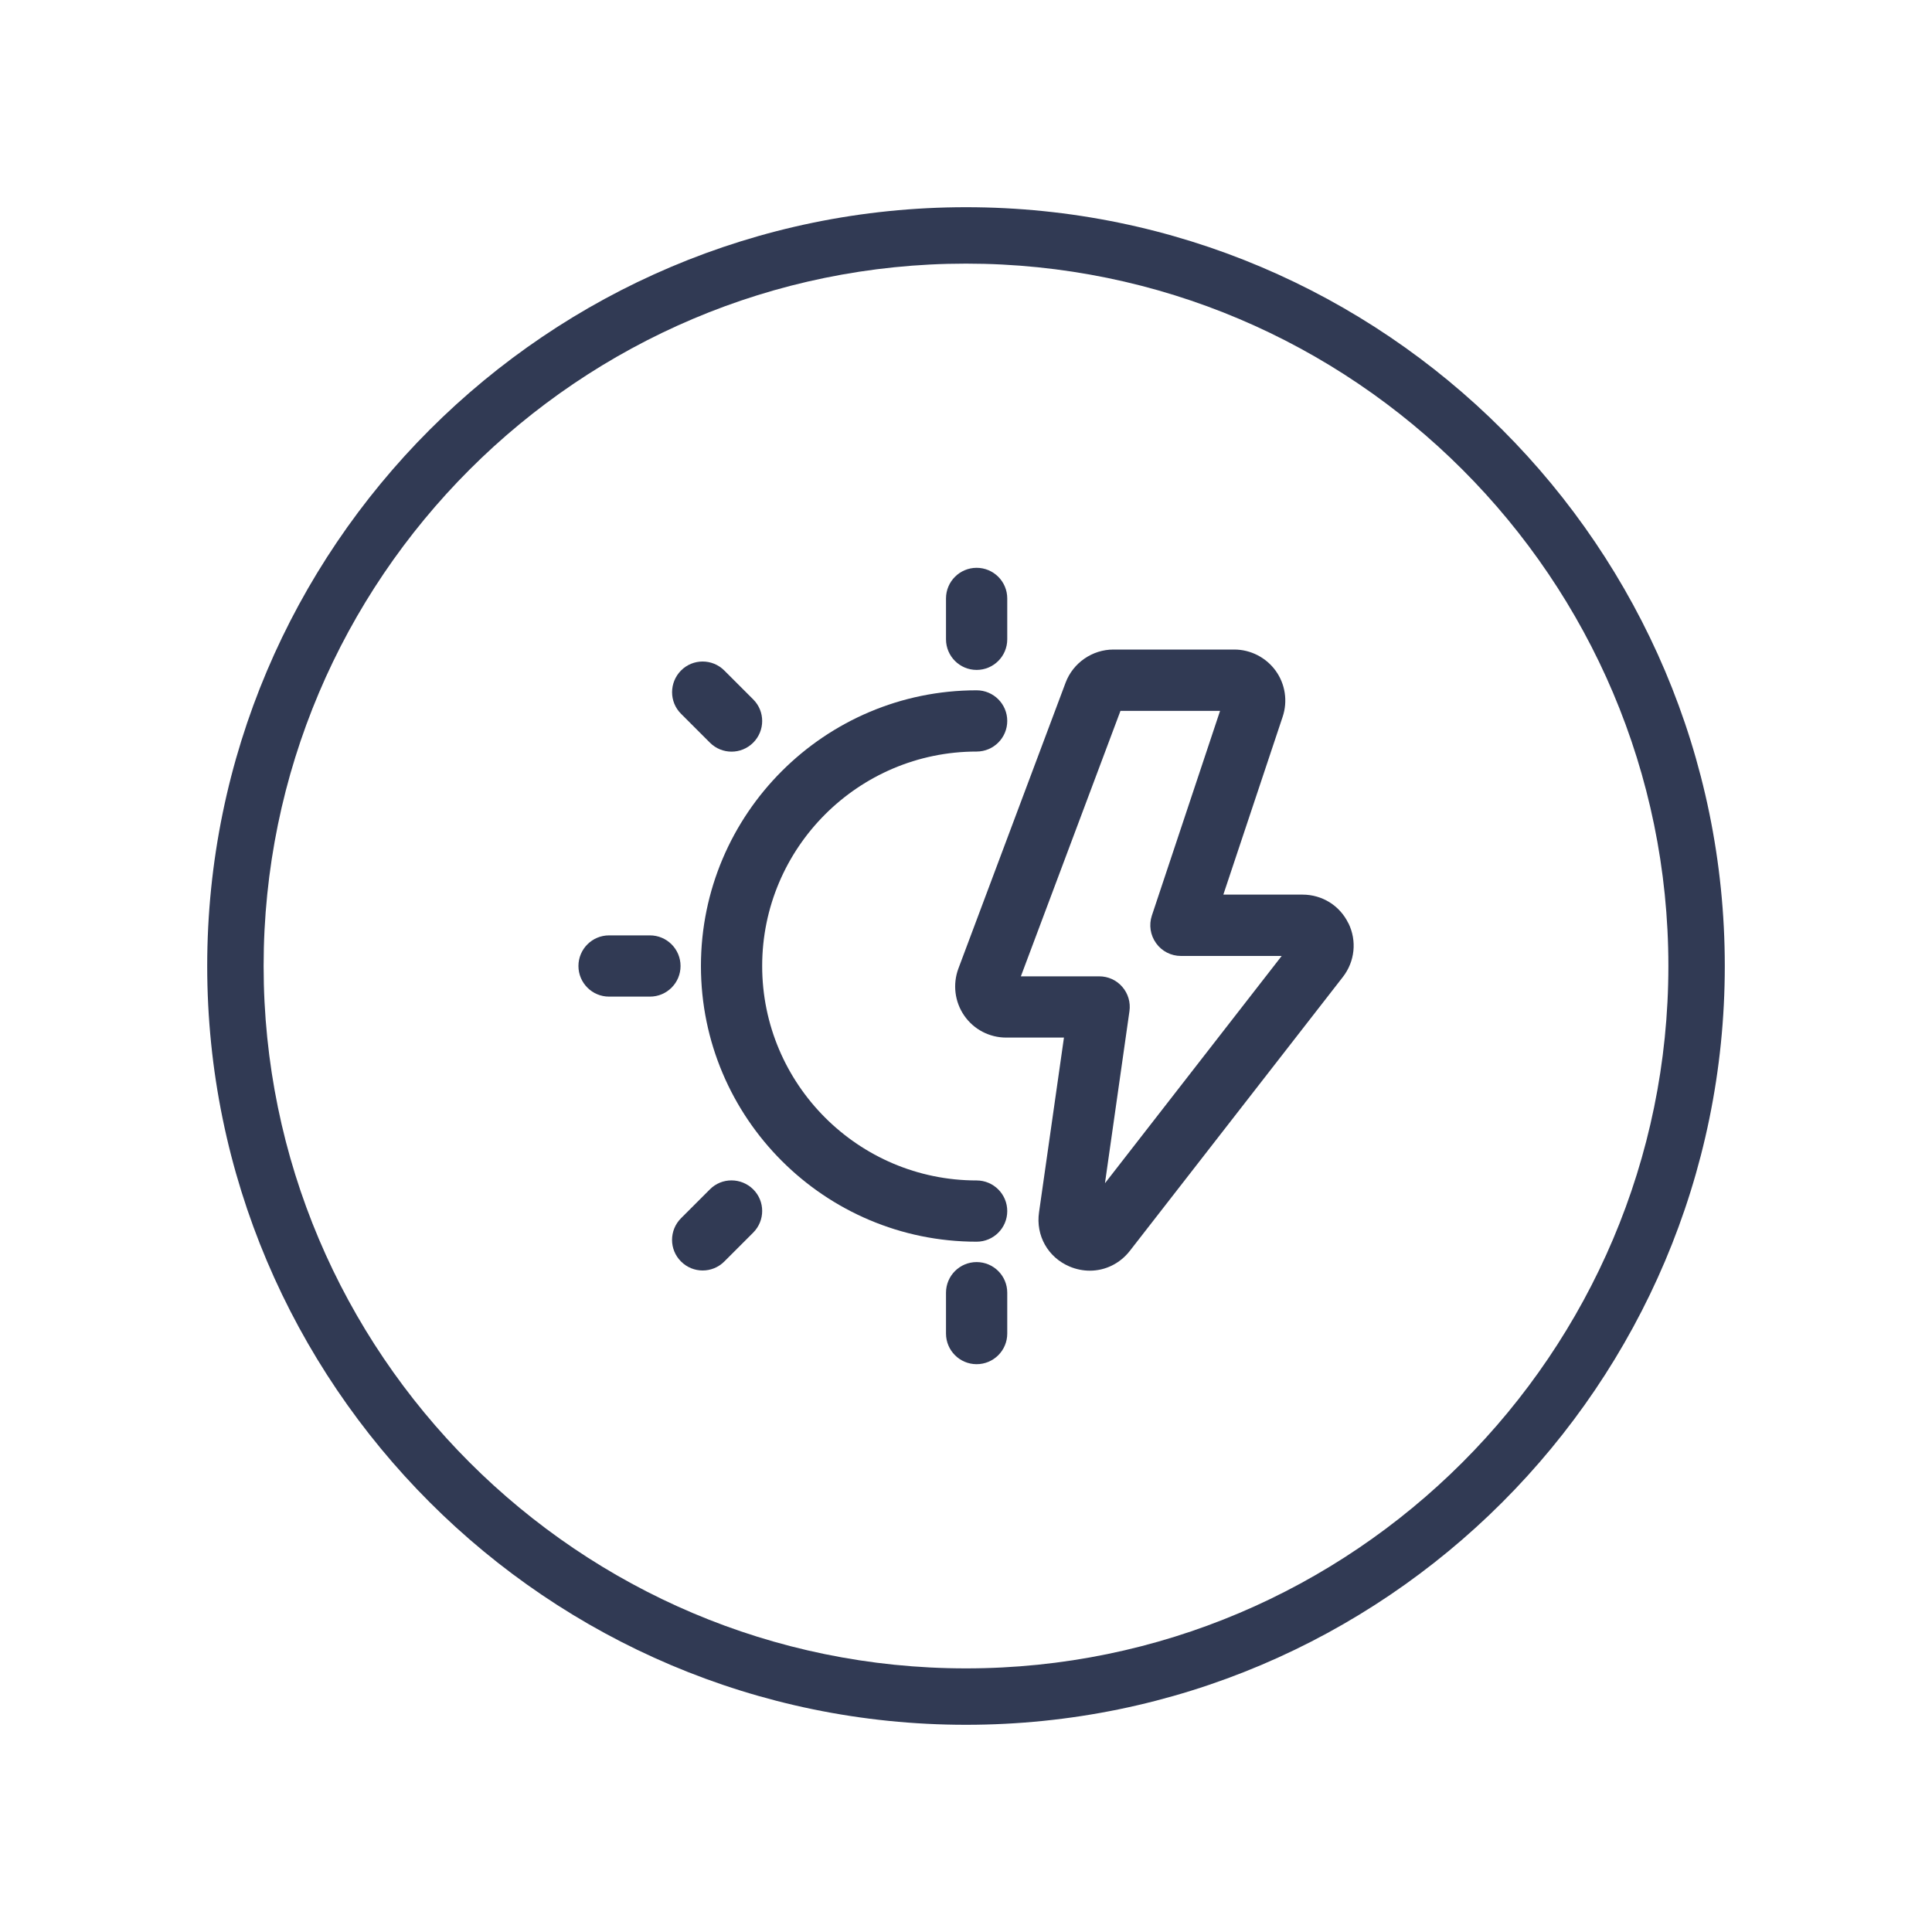 <?xml version="1.0" encoding="UTF-8"?>
<svg id="Layer_1" xmlns="http://www.w3.org/2000/svg" version="1.1" viewBox="0 0 200 200">
  <!-- Generator: Adobe Illustrator 29.7.1, SVG Export Plug-In . SVG Version: 2.1.1 Build 8)  -->
  <defs>
    <style>
      .st0 {
        fill: #313a54;
      }
    </style>
  </defs>
  <path class="st0" d="M100,178.55c-43.31,0-78.55-35.24-78.55-78.55S56.69,21.45,100,21.45s78.55,35.24,78.55,78.55-35.24,78.55-78.55,78.55ZM100,27.29c-40.09,0-72.71,32.62-72.71,72.71s32.62,72.71,72.71,72.71h0c40.09,0,72.71-32.62,72.71-72.71S140.09,27.29,100,27.29Z"/>
  <g>
    <path class="st0" d="M139.58,95.57c-.89-1.83-2.71-2.96-4.75-2.96h-8.19l6.14-18.41c.54-1.61.27-3.39-.72-4.76-.99-1.37-2.59-2.2-4.29-2.2h-12.51c-2.19,0-4.18,1.38-4.95,3.43l-11.1,29.6c-.6,1.62-.38,3.44.61,4.87s2.61,2.27,4.34,2.27h5.98l-2.58,18.09c-.35,2.4.92,4.66,3.16,5.61.69.29,1.4.43,2.1.43,1.58,0,3.1-.72,4.14-2.05l22.05-28.35c1.25-1.61,1.47-3.74.58-5.57ZM114.39,122.45l2.53-17.77c.13-.91-.14-1.83-.74-2.52-.6-.7-1.47-1.09-2.39-1.09h-8.11l10.31-27.48h10.31l-7.06,21.19c-.32.97-.16,2.03.44,2.86.59.83,1.55,1.32,2.57,1.32h10.43l-18.28,23.51Z"/>
    <path class="st0" d="M101.1,122.2c-12.24,0-22.2-9.96-22.2-22.2s9.96-22.2,22.2-22.2c1.75,0,3.17-1.42,3.17-3.17s-1.42-3.17-3.17-3.17c-15.73,0-28.54,12.8-28.54,28.54s12.8,28.54,28.54,28.54c1.75,0,3.17-1.42,3.17-3.17s-1.42-3.17-3.17-3.17Z"/>
    <path class="st0" d="M101.1,69.35c1.75,0,3.17-1.42,3.17-3.17v-4.23c0-1.75-1.42-3.17-3.17-3.17s-3.17,1.42-3.17,3.17v4.23c0,1.75,1.42,3.17,3.17,3.17Z"/>
    <path class="st0" d="M101.1,130.65c-1.75,0-3.17,1.42-3.17,3.17v4.23c0,1.75,1.42,3.17,3.17,3.17s3.17-1.42,3.17-3.17v-4.23c0-1.75-1.42-3.17-3.17-3.17Z"/>
    <path class="st0" d="M67.28,96.83h-4.23c-1.75,0-3.17,1.42-3.17,3.17s1.42,3.17,3.17,3.17h4.23c1.75,0,3.17-1.42,3.17-3.17s-1.42-3.17-3.17-3.17Z"/>
    <path class="st0" d="M73.49,76.88c.62.62,1.43.93,2.24.93s1.62-.31,2.24-.93c1.24-1.24,1.24-3.25,0-4.48l-2.99-2.99c-1.24-1.24-3.25-1.24-4.48,0s-1.24,3.25,0,4.48l2.99,2.99Z"/>
    <path class="st0" d="M73.49,123.12l-2.99,2.99c-1.24,1.24-1.24,3.25,0,4.48.62.62,1.43.93,2.24.93s1.62-.31,2.24-.93l2.99-2.99c1.24-1.24,1.24-3.25,0-4.48s-3.25-1.24-4.48,0Z"/>
  </g>
</svg>